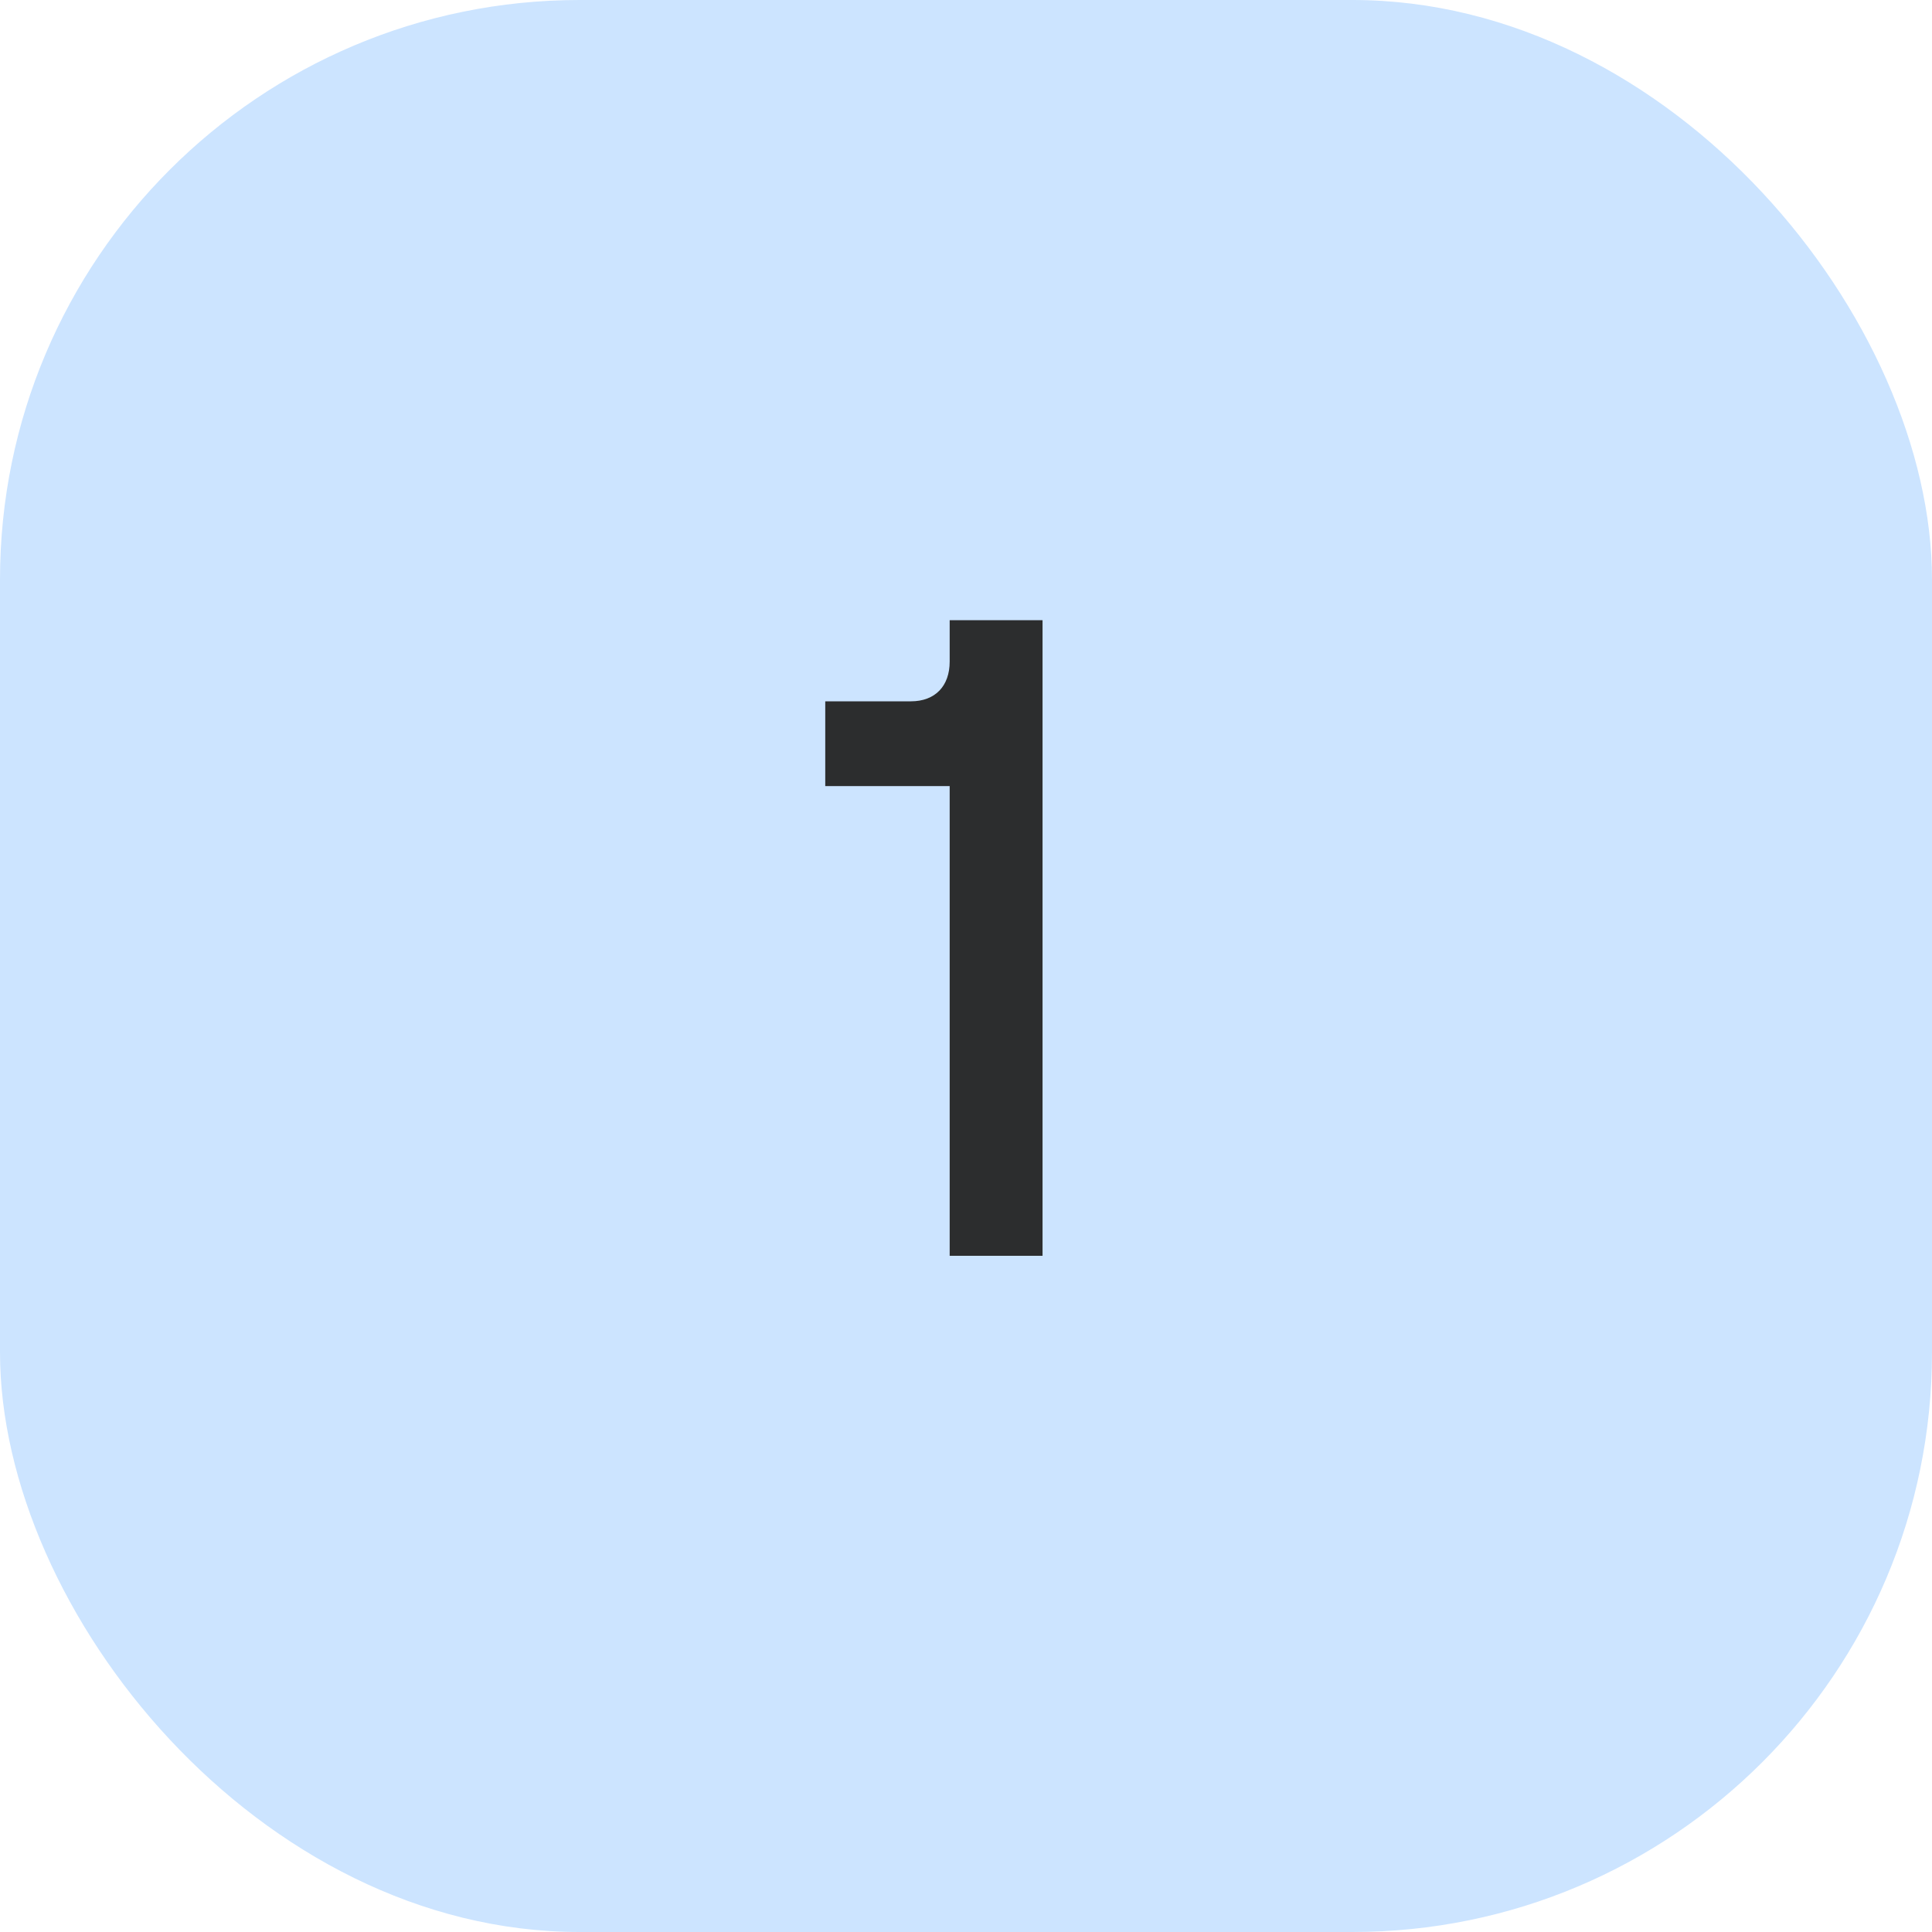 <svg width="60" height="60" viewBox="0 0 60 60" fill="none" xmlns="http://www.w3.org/2000/svg">
<rect width="60" height="60" rx="18" fill="#CCE4FF"/>
<path d="M32.377 39H29.493V24.412H25.629V21.78H28.289C29.045 21.78 29.493 21.304 29.493 20.548V19.26H32.377V39Z" fill="#2C2D2E"/>
</svg>
